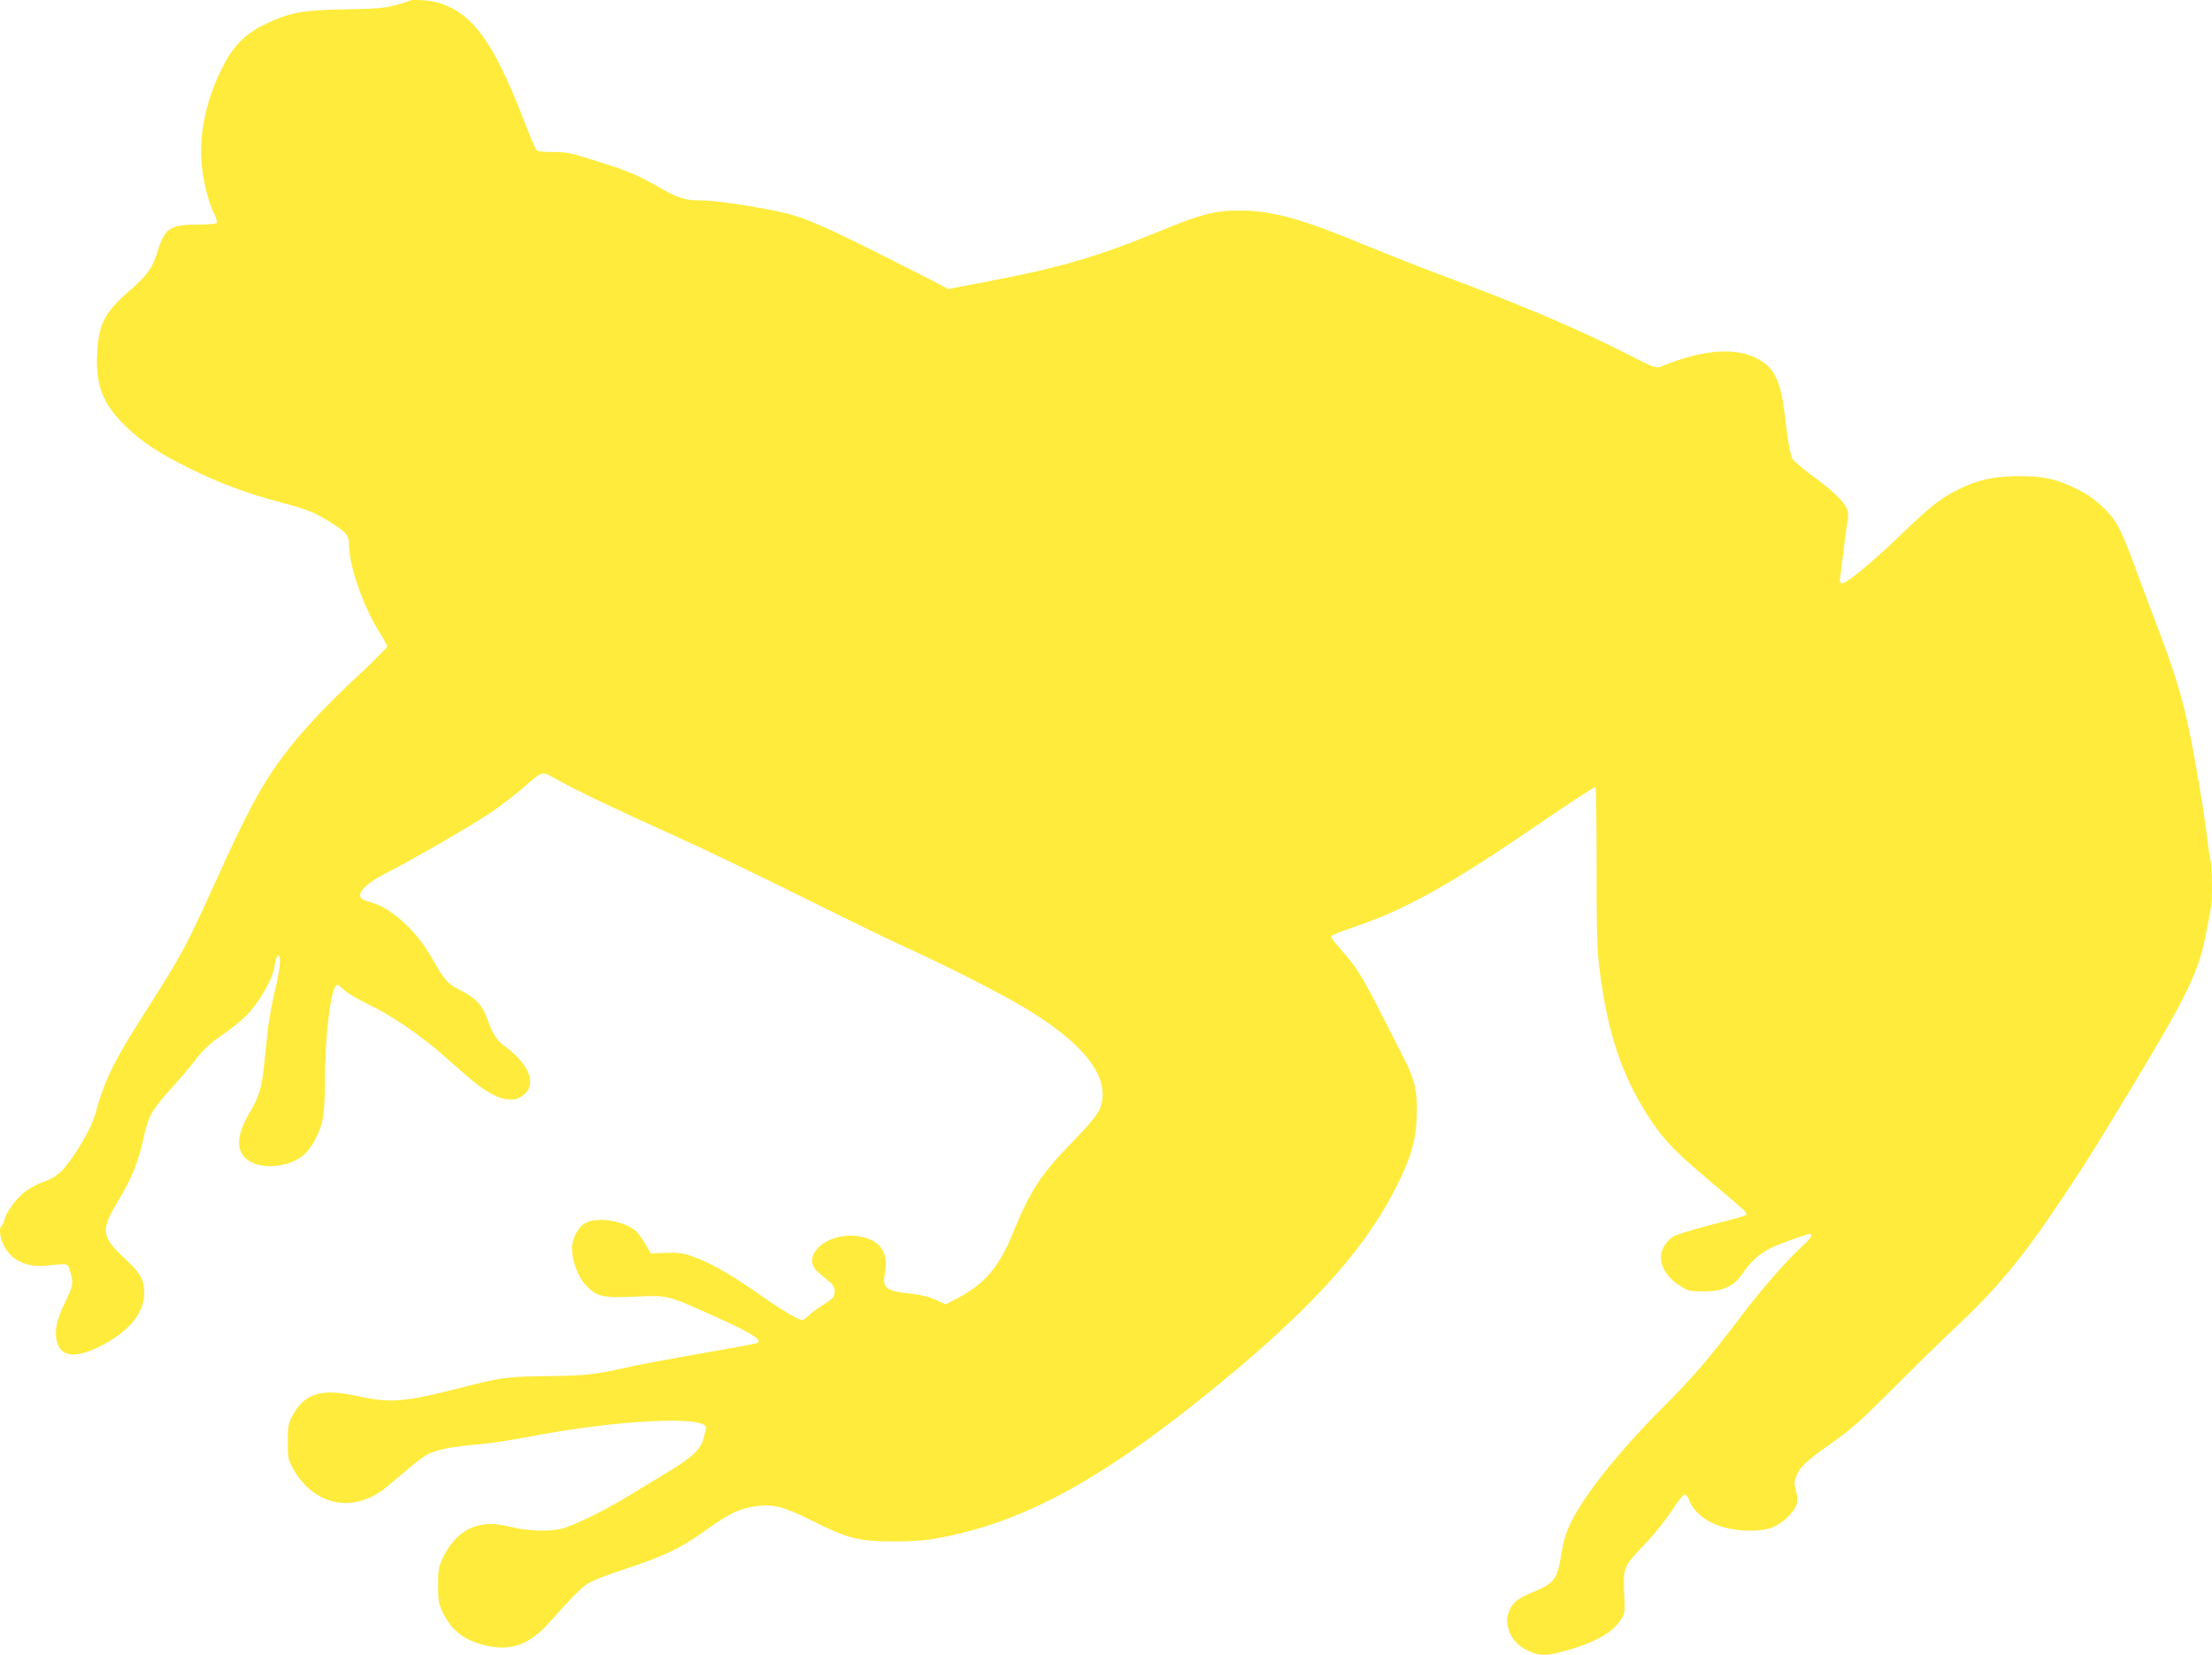 <?xml version="1.0" standalone="no"?>
<!DOCTYPE svg PUBLIC "-//W3C//DTD SVG 20010904//EN"
 "http://www.w3.org/TR/2001/REC-SVG-20010904/DTD/svg10.dtd">
<svg version="1.0" xmlns="http://www.w3.org/2000/svg"
 width="1280pt" height="958pt" viewBox="0 0 1280 958"
 preserveAspectRatio="xMidYMid meet">
<g transform="translate(0,958) scale(0.1,-0.1)"
fill="#ffeb3b" stroke="none">
<path d="M2368 9575 c-2 -3 -38 -14 -79 -25 -61 -17 -112 -21 -289 -24 -247
-4 -326 -18 -466 -86 -118 -57 -188 -129 -253 -262 -94 -191 -134 -397 -111
-576 13 -102 40 -203 72 -265 10 -21 16 -42 13 -47 -3 -6 -53 -10 -111 -10
-161 0 -192 -21 -234 -161 -27 -89 -59 -134 -163 -224 -144 -126 -177 -192
-185 -364 -8 -183 31 -284 158 -411 96 -96 198 -163 385 -255 178 -87 325
-141 527 -195 157 -42 194 -57 300 -126 74 -47 88 -66 88 -118 0 -126 84 -363
185 -521 19 -30 35 -60 35 -67 0 -7 -77 -84 -170 -171 -189 -176 -323 -319
-430 -461 -127 -170 -210 -324 -404 -754 -158 -349 -184 -398 -390 -721 -183
-285 -241 -403 -290 -583 -18 -63 -42 -115 -87 -190 -89 -145 -135 -192 -215
-218 -36 -12 -86 -39 -112 -60 -51 -40 -106 -116 -117 -163 -4 -15 -11 -30
-16 -33 -17 -10 -9 -72 14 -115 44 -85 130 -125 241 -115 139 13 127 16 142
-34 20 -67 18 -80 -30 -179 -49 -102 -63 -168 -46 -230 22 -84 107 -94 242
-27 170 84 262 193 263 311 0 77 -23 118 -120 207 -129 120 -133 161 -30 329
74 121 117 228 146 364 28 125 47 161 158 283 53 59 112 127 130 152 60 79 94
111 182 170 47 32 108 83 135 113 74 80 145 209 153 276 3 30 12 56 19 59 21
7 14 -75 -18 -206 -16 -68 -34 -167 -40 -220 -6 -53 -15 -143 -21 -200 -15
-139 -30 -191 -79 -272 -93 -154 -89 -254 13 -301 86 -38 220 -17 295 46 47
41 94 130 111 213 6 29 11 121 11 205 0 280 36 567 72 567 5 0 24 -14 41 -32
18 -17 82 -55 142 -83 120 -57 285 -168 410 -276 44 -39 116 -101 159 -139
159 -138 265 -169 337 -98 63 64 15 173 -121 273 -48 36 -68 67 -105 169 -24
67 -67 112 -145 151 -80 40 -99 61 -174 195 -87 154 -235 287 -350 317 -28 7
-53 18 -57 24 -22 36 35 91 162 154 141 72 482 269 594 345 55 38 136 100 179
137 121 106 107 103 206 47 113 -63 344 -173 690 -329 157 -71 481 -227 720
-346 239 -119 512 -252 605 -294 229 -104 534 -259 680 -346 302 -181 455
-349 455 -501 0 -85 -24 -123 -179 -283 -181 -186 -240 -278 -341 -525 -82
-201 -167 -297 -332 -381 l-57 -29 -57 27 c-36 16 -87 29 -143 35 -147 15
-167 31 -150 122 23 125 -36 198 -169 212 -171 18 -317 -115 -224 -204 16 -15
45 -40 65 -55 36 -27 45 -54 31 -91 -3 -9 -31 -31 -63 -50 -31 -19 -67 -46
-80 -60 -14 -14 -32 -26 -40 -26 -24 0 -133 66 -278 169 -145 101 -267 169
-363 201 -51 17 -83 21 -149 18 l-85 -3 -33 57 c-18 31 -45 66 -59 77 -71 56
-215 78 -284 43 -43 -21 -80 -89 -80 -148 0 -76 37 -171 85 -219 61 -61 96
-69 286 -60 184 8 180 9 449 -112 228 -103 290 -143 248 -158 -7 -3 -154 -30
-326 -60 -172 -30 -354 -64 -405 -76 -202 -45 -251 -51 -464 -54 -262 -4 -271
-5 -529 -71 -319 -81 -398 -87 -594 -43 -201 44 -300 13 -368 -116 -24 -45
-27 -61 -27 -150 0 -92 2 -104 30 -154 117 -213 342 -263 529 -118 29 23 89
73 132 110 44 38 96 78 116 88 54 28 146 46 288 58 69 6 193 24 275 40 528
104 1074 131 1051 52 -3 -9 -10 -36 -16 -61 -16 -60 -67 -107 -211 -194 -63
-38 -166 -101 -229 -139 -134 -82 -315 -170 -382 -186 -72 -17 -194 -13 -283
9 -102 25 -161 25 -229 0 -70 -27 -130 -87 -170 -170 -28 -59 -31 -74 -31
-165 0 -87 3 -107 26 -155 51 -109 125 -165 255 -196 140 -32 251 8 362 134
127 143 177 194 219 223 24 17 119 55 225 89 226 75 312 116 458 220 137 98
192 125 283 140 108 17 168 2 342 -85 199 -100 265 -117 460 -117 97 -1 183 5
245 16 481 84 921 315 1537 808 608 487 933 838 1128 1219 87 170 117 272 123
411 6 145 -11 222 -76 346 -24 48 -86 168 -136 267 -105 206 -141 263 -226
358 -34 37 -60 72 -58 77 2 6 55 28 118 49 316 106 566 246 1119 625 157 107
288 193 293 190 4 -3 7 -209 7 -457 -1 -360 2 -479 15 -582 47 -384 130 -633
296 -885 81 -123 149 -192 355 -365 94 -78 178 -152 189 -163 18 -21 18 -21
-5 -31 -13 -5 -105 -30 -204 -55 -99 -26 -191 -55 -205 -65 -107 -78 -87 -204
45 -286 44 -27 56 -30 134 -30 108 0 169 27 218 95 84 118 132 150 310 211
101 34 93 33 93 15 0 -7 -19 -31 -42 -51 -85 -75 -242 -253 -360 -410 -192
-253 -273 -348 -464 -540 -250 -251 -450 -503 -525 -660 -28 -58 -43 -108 -54
-178 -23 -147 -40 -170 -154 -218 -100 -41 -125 -61 -145 -109 -19 -47 -19
-62 -6 -112 15 -54 57 -98 117 -125 70 -30 104 -29 230 7 157 46 253 100 300
172 25 36 26 46 23 121 -9 193 -13 182 130 332 47 50 112 132 145 182 33 51
66 93 73 93 7 0 17 -12 23 -26 43 -115 179 -184 360 -184 103 0 164 25 227 93
45 50 51 78 32 149 -8 29 -7 45 5 75 23 55 54 84 205 191 111 78 173 134 350
311 118 119 282 279 364 356 245 230 391 406 623 755 142 213 174 264 431 690
289 480 358 625 396 830 9 47 21 107 26 133 13 61 13 245 1 300 -5 23 -15 87
-21 142 -14 124 -72 470 -106 625 -40 189 -88 342 -185 595 -50 132 -113 300
-140 374 -27 73 -63 160 -81 192 -44 84 -142 172 -242 220 -124 59 -191 73
-336 73 -145 -1 -238 -22 -352 -79 -102 -51 -159 -97 -340 -271 -162 -156
-311 -278 -332 -271 -6 2 -10 13 -9 23 21 176 36 289 43 332 8 43 6 60 -6 83
-23 45 -83 102 -197 185 -56 42 -107 85 -114 97 -14 26 -28 104 -48 277 -18
151 -53 234 -117 280 -130 94 -330 87 -595 -21 -30 -12 -38 -10 -200 73 -282
144 -609 283 -1074 456 -118 44 -307 119 -420 165 -386 161 -555 208 -744 208
-138 1 -222 -20 -422 -102 -412 -169 -600 -224 -1047 -310 l-220 -42 -40 22
c-23 13 -179 92 -348 177 -308 155 -431 209 -544 238 -119 31 -410 76 -489 76
-107 0 -136 10 -275 89 -93 53 -154 80 -277 119 -218 70 -227 72 -319 72 -53
0 -85 4 -91 13 -6 6 -41 91 -78 187 -166 427 -284 593 -471 659 -55 19 -172
29 -186 16z"/>
</g>
</svg>
